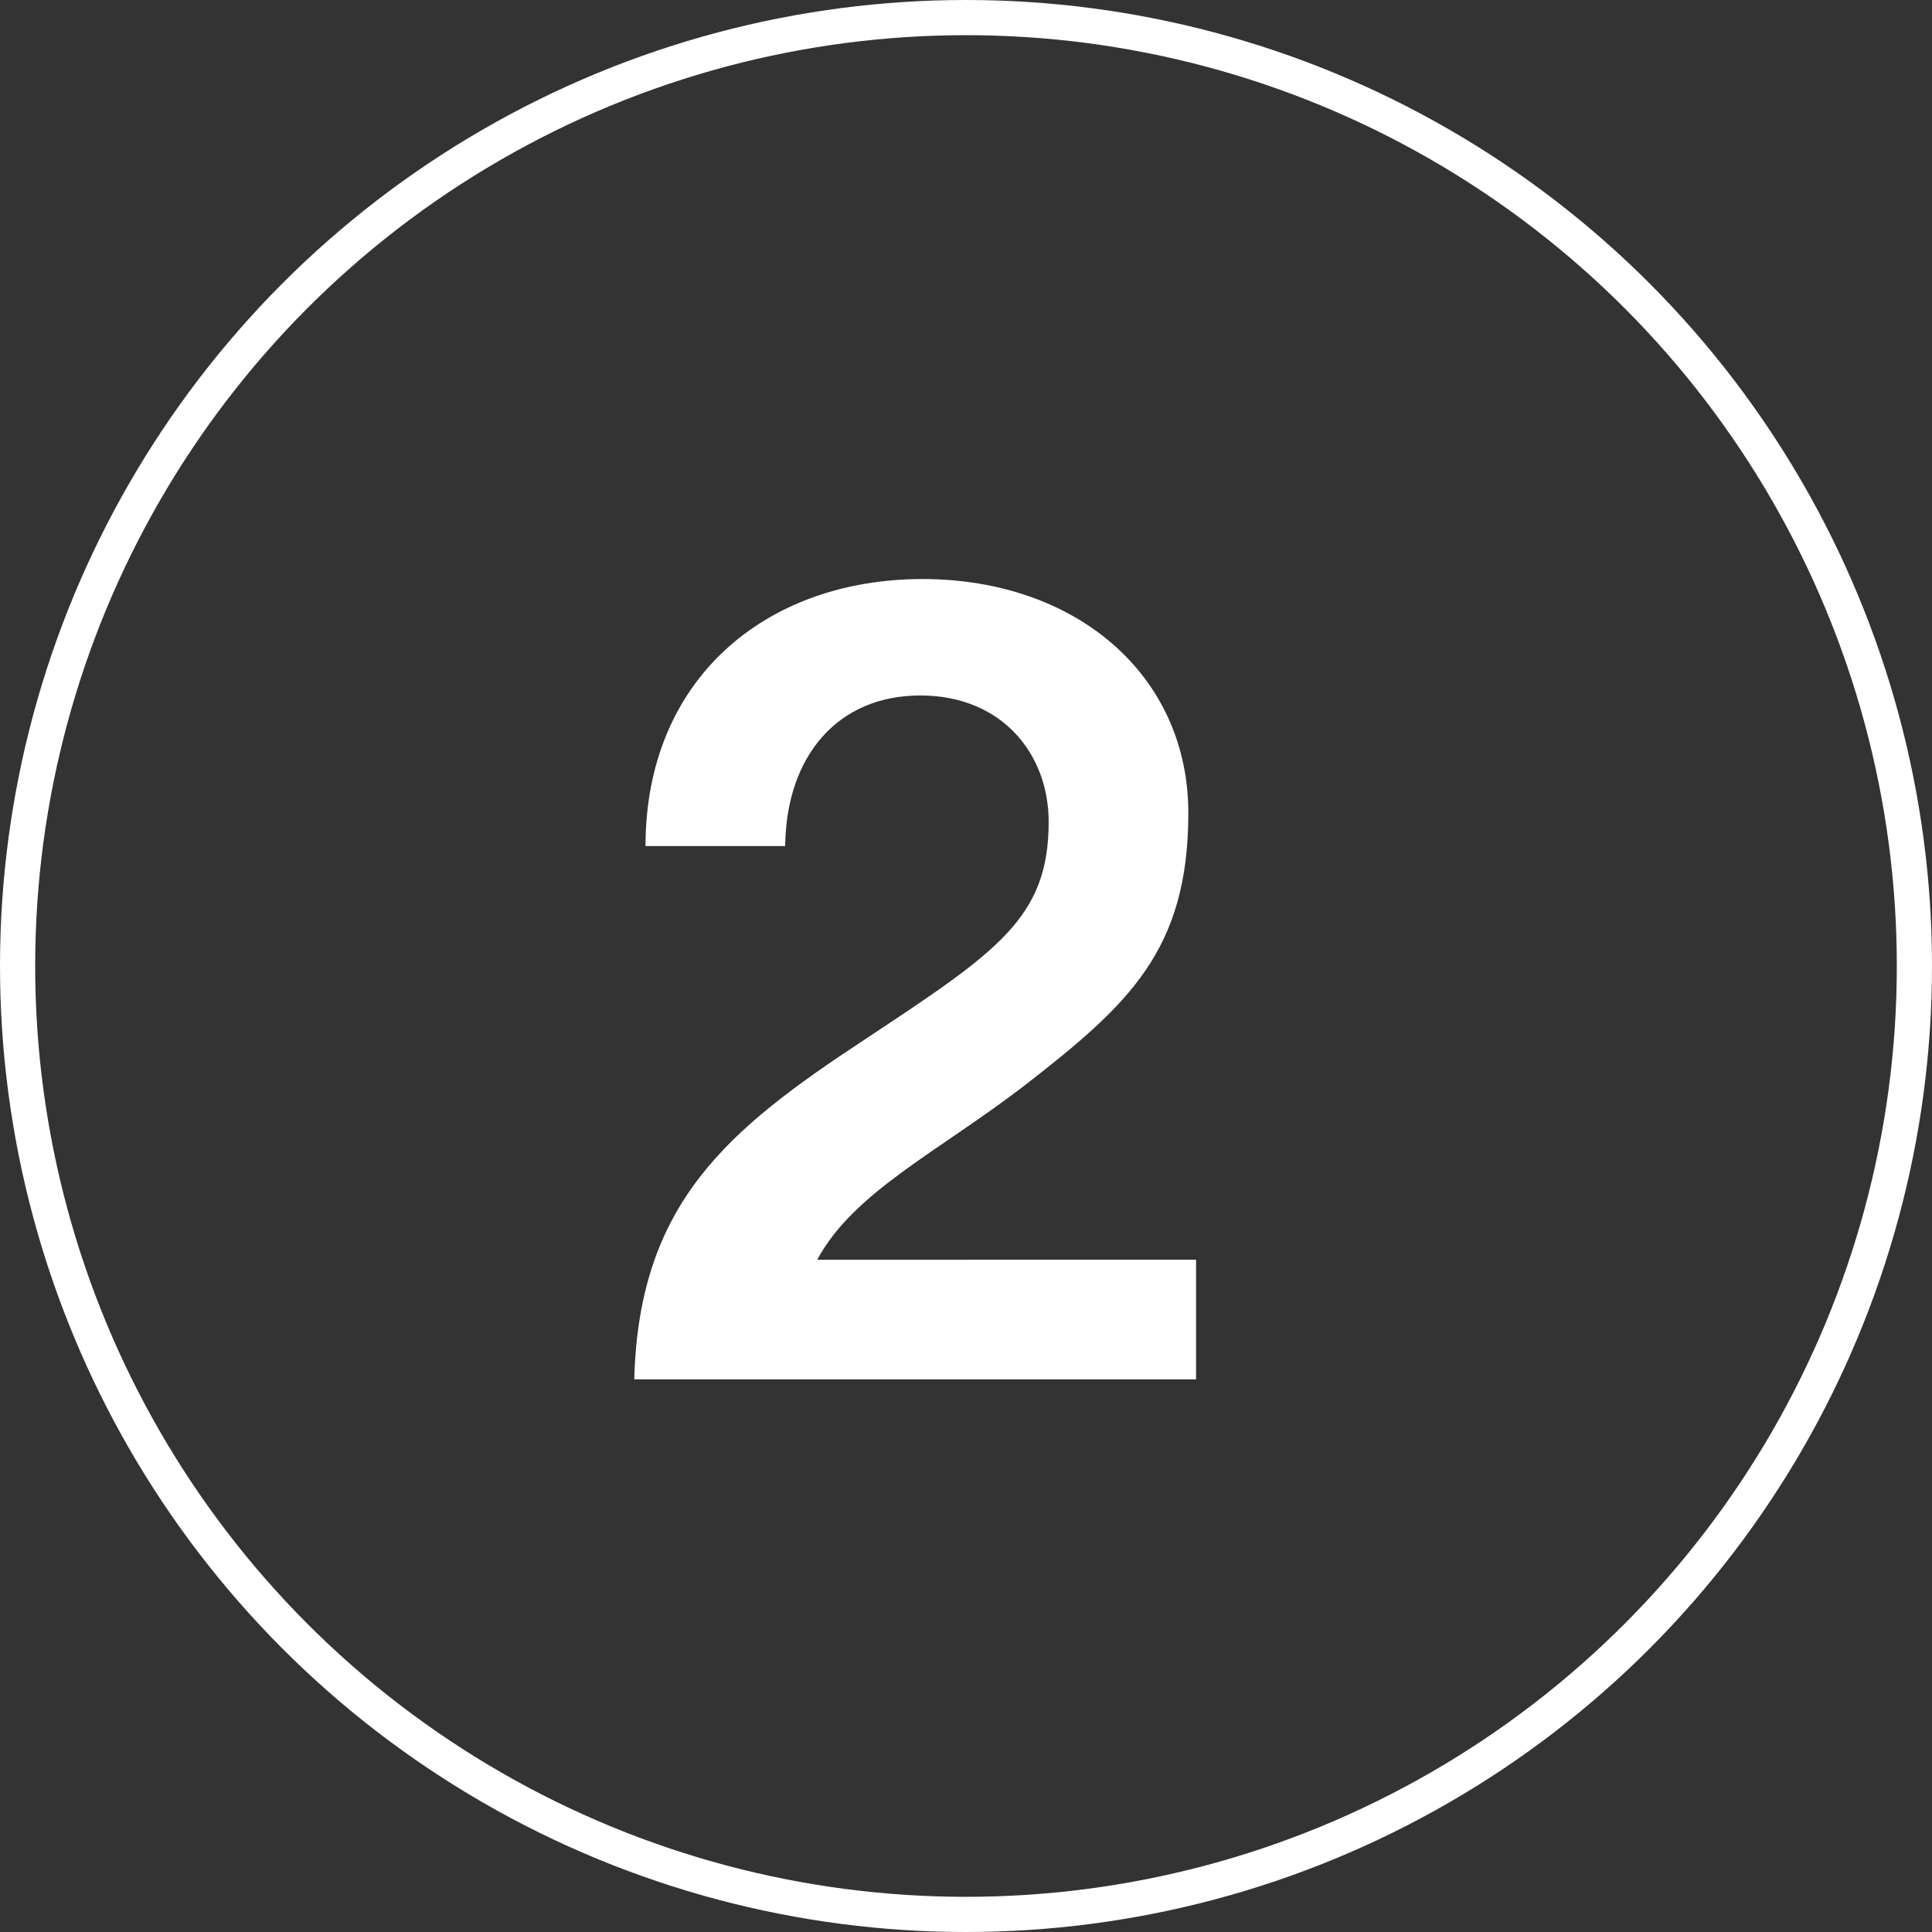 <svg xmlns="http://www.w3.org/2000/svg" width="54.92" height="54.92"><rect width="100%" height="100%" fill="#333333" stroke="none"/><circle cx="27.46" cy="27.46" r="26.96" style="fill:none;stroke:#fff;stroke-miterlimit:10"/><path d="M26.22 16.46c4.38 0 7.56 2.74 7.56 6.65s-1.7 5.45-4.66 7.75c-2.46 1.89-4.85 3.02-5.89 4.95H34v3.4H18.03c.13-5.01 2.65-7.09 6.52-9.64 3.81-2.52 5.26-3.47 5.26-6.21 0-1.92-1.32-3.59-3.65-3.59s-3.81 1.7-3.84 4.28h-3.97c0-4.73 3.4-7.59 7.88-7.59Z" style="fill:#fff;stroke-width:0"/></svg>